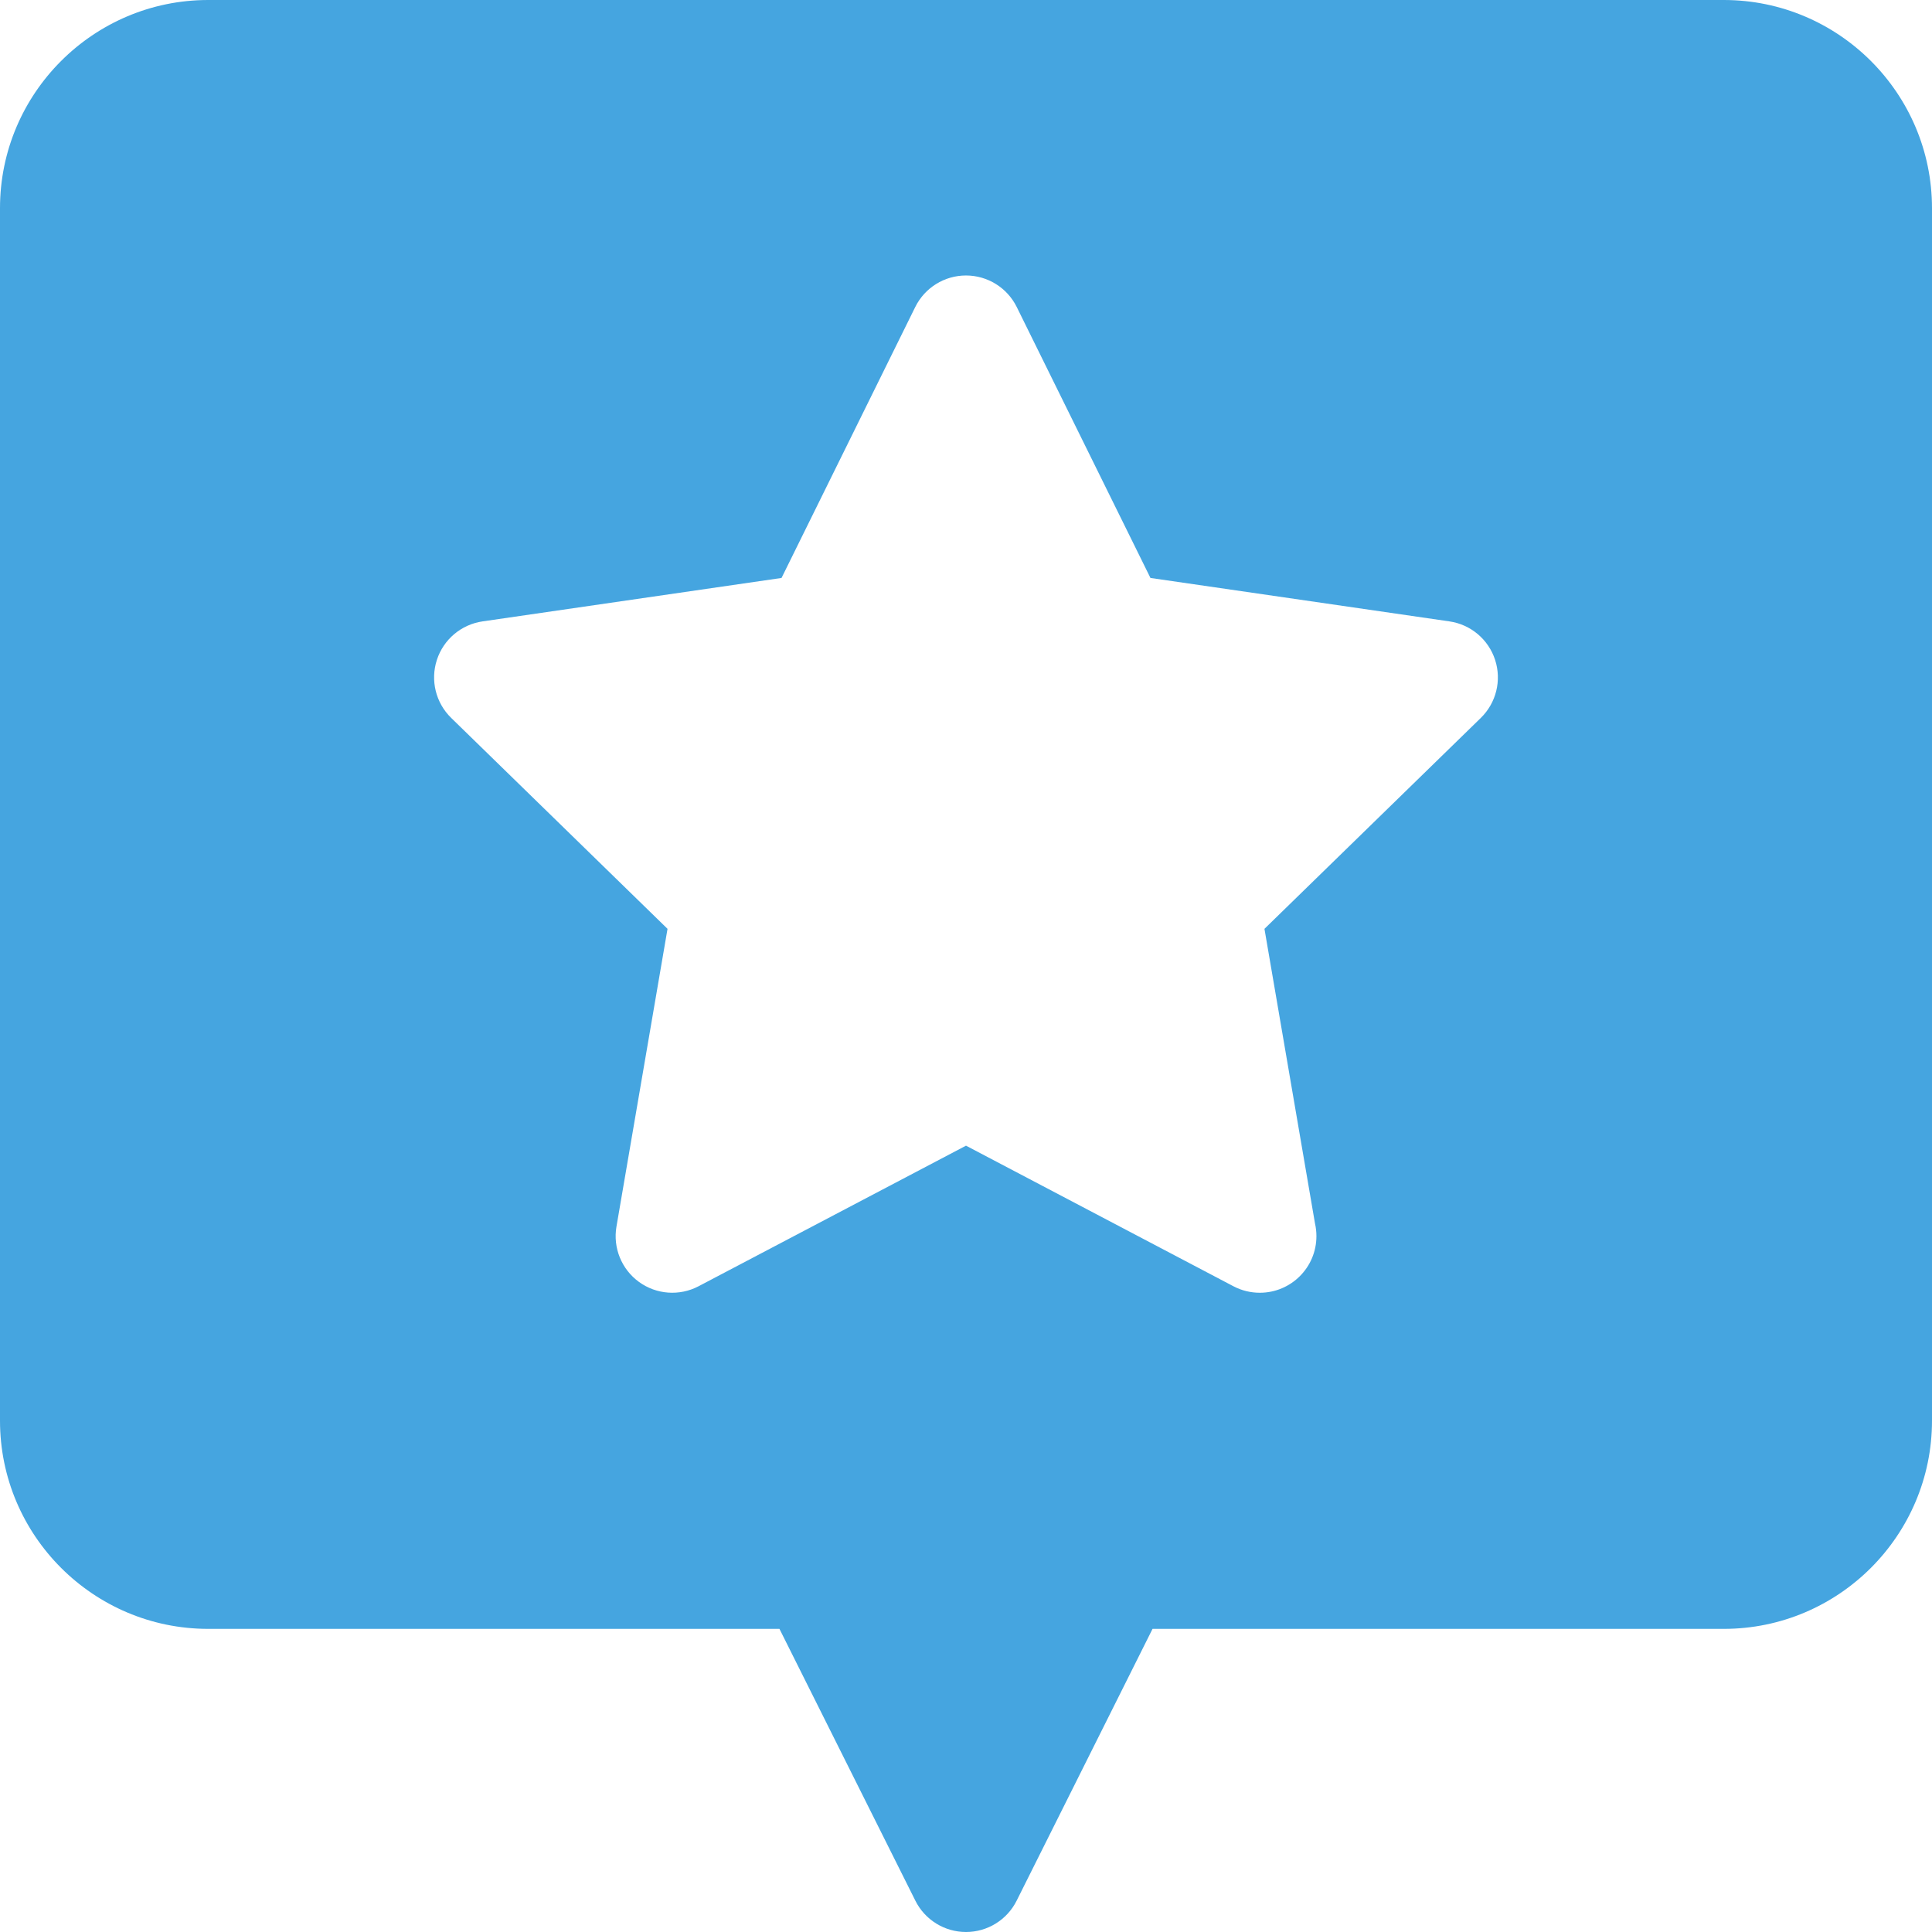 <?xml version="1.0" encoding="UTF-8"?> <svg xmlns="http://www.w3.org/2000/svg" xmlns:xlink="http://www.w3.org/1999/xlink" xmlns:svgjs="http://svgjs.com/svgjs" width="512" height="512" x="0" y="0" viewBox="0 0 512 512" style="enable-background:new 0 0 512 512" xml:space="preserve" class=""> <g> <path xmlns="http://www.w3.org/2000/svg" d="m456.832 0h-401.664c-30.42 0-55.168 24.747-55.168 55.166v321.334c0 30.419 24.748 55.166 55.168 55.166h151.395l36.021 72.042c2.541 5.082 7.736 8.292 13.416 8.292 5.681 0 10.877-3.21 13.418-8.292l36.018-72.042h151.396c30.42 0 55.168-24.747 55.168-55.166v-321.334c0-30.419-24.748-55.166-55.168-55.166zm-64.405 190.26-57.332 55.892 13.395 78.089c.246 1.077.375 2.199.375 3.351 0 8.271-6.693 14.978-14.959 15-.022 0-.041 0-.062 0-2.387 0-4.783-.569-6.979-1.723l-70.865-37.255-70.867 37.254c-5.055 2.655-11.178 2.215-15.797-1.143-4.619-3.355-6.933-9.043-5.967-14.671l13.533-78.903-57.33-55.892c-4.089-3.985-5.561-9.946-3.795-15.376 1.764-5.431 6.459-9.388 12.109-10.208l79.228-11.51 35.434-71.796c2.526-5.12 7.741-8.361 13.451-8.361 5.709 0 10.923 3.241 13.451 8.361l35.432 71.796 79.23 11.51c5.65.82 10.344 4.777 12.109 10.208s.294 11.391-3.794 15.377z" fill="#45a5e0" data-original="#000000" style="" class=""></path> </g> </svg> 